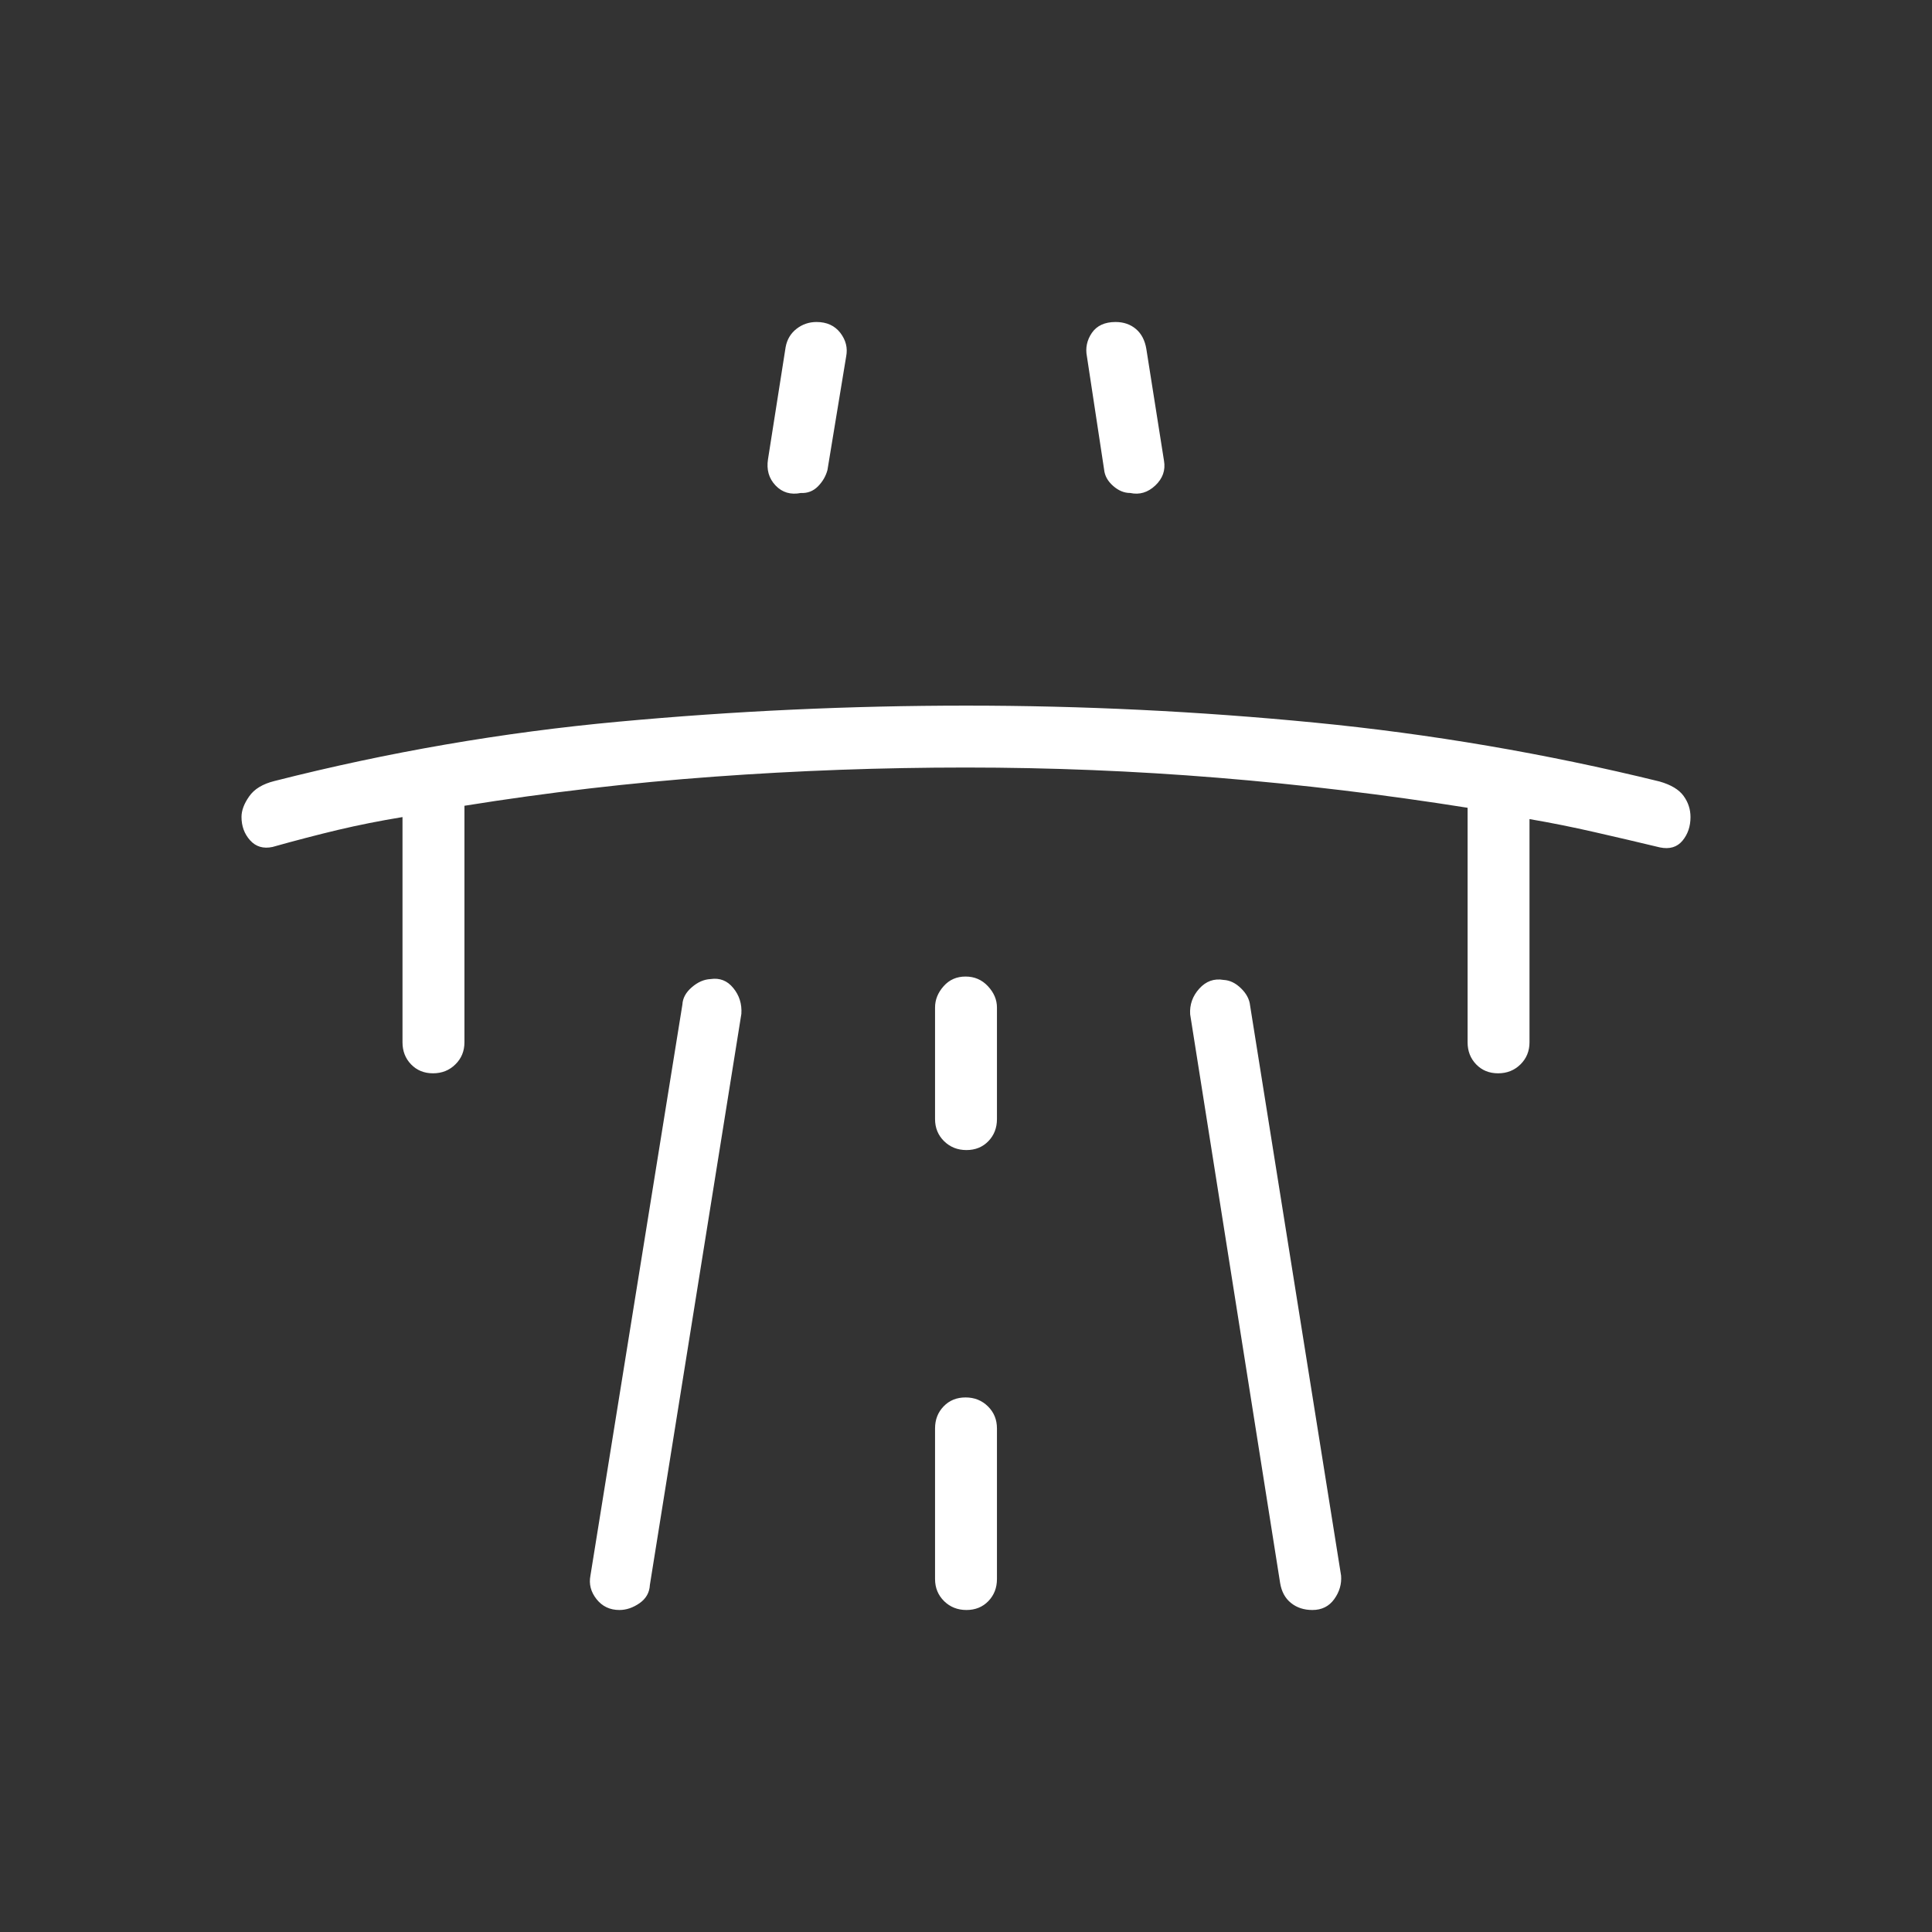 <svg width="48" height="48" viewBox="0 0 48 48" fill="none" xmlns="http://www.w3.org/2000/svg">
<rect x="0" y="0" width="48" height="48" fill="#333333" stroke="none"/>
<mask id="mask0_125_1564" style="mask-type:alpha" maskUnits="userSpaceOnUse" x="0" y="0" width="48" height="48">
<rect width="48" height="48" fill="#D9D9D9"/>
</mask>
<g mask="url(#mask0_125_1564)">
<path d="M10 20.3C9.438 20.392 8.902 20.499 8.391 20.62C7.88 20.742 7.339 20.883 6.769 21.043C6.542 21.091 6.357 21.036 6.214 20.878C6.071 20.718 6 20.525 6 20.296C6 20.138 6.063 19.968 6.19 19.787C6.316 19.604 6.526 19.477 6.819 19.404C9.639 18.687 12.488 18.195 15.367 17.93C18.246 17.664 21.128 17.531 24.012 17.531C26.898 17.531 29.781 17.672 32.663 17.953C35.544 18.234 38.4 18.721 41.231 19.416C41.515 19.497 41.715 19.617 41.829 19.776C41.943 19.933 42 20.108 42 20.3C42 20.532 41.933 20.728 41.8 20.888C41.667 21.047 41.481 21.103 41.242 21.054C40.684 20.92 40.137 20.792 39.604 20.671C39.071 20.549 38.536 20.442 38 20.35V25.896C38 26.114 37.925 26.297 37.776 26.444C37.626 26.592 37.441 26.666 37.22 26.666C36.999 26.666 36.817 26.592 36.675 26.444C36.533 26.297 36.462 26.114 36.462 25.896V20.069C34.398 19.741 32.329 19.492 30.256 19.323C28.183 19.154 26.097 19.069 24 19.069C21.903 19.069 19.817 19.145 17.744 19.296C15.671 19.447 13.602 19.688 11.539 20.019V25.896C11.539 26.114 11.464 26.297 11.314 26.444C11.165 26.592 10.979 26.666 10.758 26.666C10.537 26.666 10.356 26.592 10.213 26.444C10.071 26.297 10 26.114 10 25.896V20.3ZM14.669 39.146L16.954 24.957C16.962 24.799 17.04 24.655 17.187 24.529C17.334 24.401 17.489 24.333 17.652 24.325C17.881 24.29 18.07 24.364 18.218 24.547C18.368 24.729 18.435 24.943 18.419 25.189L16.146 39.377C16.137 39.566 16.051 39.718 15.889 39.831C15.726 39.944 15.559 40 15.389 40C15.152 40 14.963 39.91 14.821 39.731C14.679 39.551 14.628 39.356 14.669 39.146ZM19.081 11.408L19.519 8.623C19.554 8.434 19.644 8.283 19.79 8.169C19.936 8.056 20.101 8 20.287 8C20.541 8 20.738 8.09 20.877 8.269C21.015 8.449 21.064 8.644 21.023 8.854L20.558 11.677C20.517 11.831 20.438 11.966 20.321 12.085C20.204 12.202 20.062 12.257 19.896 12.248C19.645 12.298 19.435 12.236 19.269 12.062C19.102 11.887 19.04 11.669 19.081 11.408ZM23.231 35.489V39.231C23.231 39.449 23.306 39.631 23.455 39.779C23.605 39.926 23.79 40 24.011 40C24.232 40 24.414 39.926 24.556 39.779C24.698 39.631 24.769 39.449 24.769 39.231V35.489C24.769 35.27 24.694 35.088 24.545 34.941C24.395 34.793 24.21 34.719 23.989 34.719C23.768 34.719 23.586 34.793 23.444 34.941C23.302 35.088 23.231 35.27 23.231 35.489ZM23.231 27.804C23.231 28.022 23.306 28.205 23.455 28.352C23.605 28.499 23.79 28.573 24.011 28.573C24.232 28.573 24.414 28.499 24.556 28.352C24.698 28.205 24.769 28.022 24.769 27.804V25.031C24.769 24.838 24.694 24.662 24.545 24.502C24.395 24.341 24.21 24.262 23.989 24.262C23.768 24.262 23.586 24.341 23.444 24.502C23.302 24.662 23.231 24.838 23.231 25.031V27.804ZM28.919 11.446C28.96 11.682 28.888 11.887 28.703 12.062C28.518 12.236 28.31 12.298 28.081 12.248C27.932 12.249 27.79 12.191 27.656 12.073C27.521 11.955 27.446 11.819 27.431 11.665L27.004 8.854C26.963 8.644 27.005 8.449 27.128 8.269C27.253 8.09 27.448 8 27.716 8C27.916 8 28.085 8.058 28.223 8.175C28.36 8.292 28.446 8.458 28.481 8.673L28.919 11.446ZM33.319 39.146C33.335 39.356 33.278 39.551 33.148 39.731C33.019 39.91 32.838 40 32.606 40C32.397 40 32.219 39.942 32.074 39.825C31.928 39.708 31.839 39.542 31.804 39.327L29.569 25.2C29.554 24.96 29.629 24.747 29.796 24.562C29.963 24.377 30.164 24.305 30.4 24.346C30.554 24.354 30.698 24.423 30.832 24.554C30.967 24.685 31.042 24.827 31.058 24.981L33.319 39.146Z" fill="white"/>
</g>
</svg>
